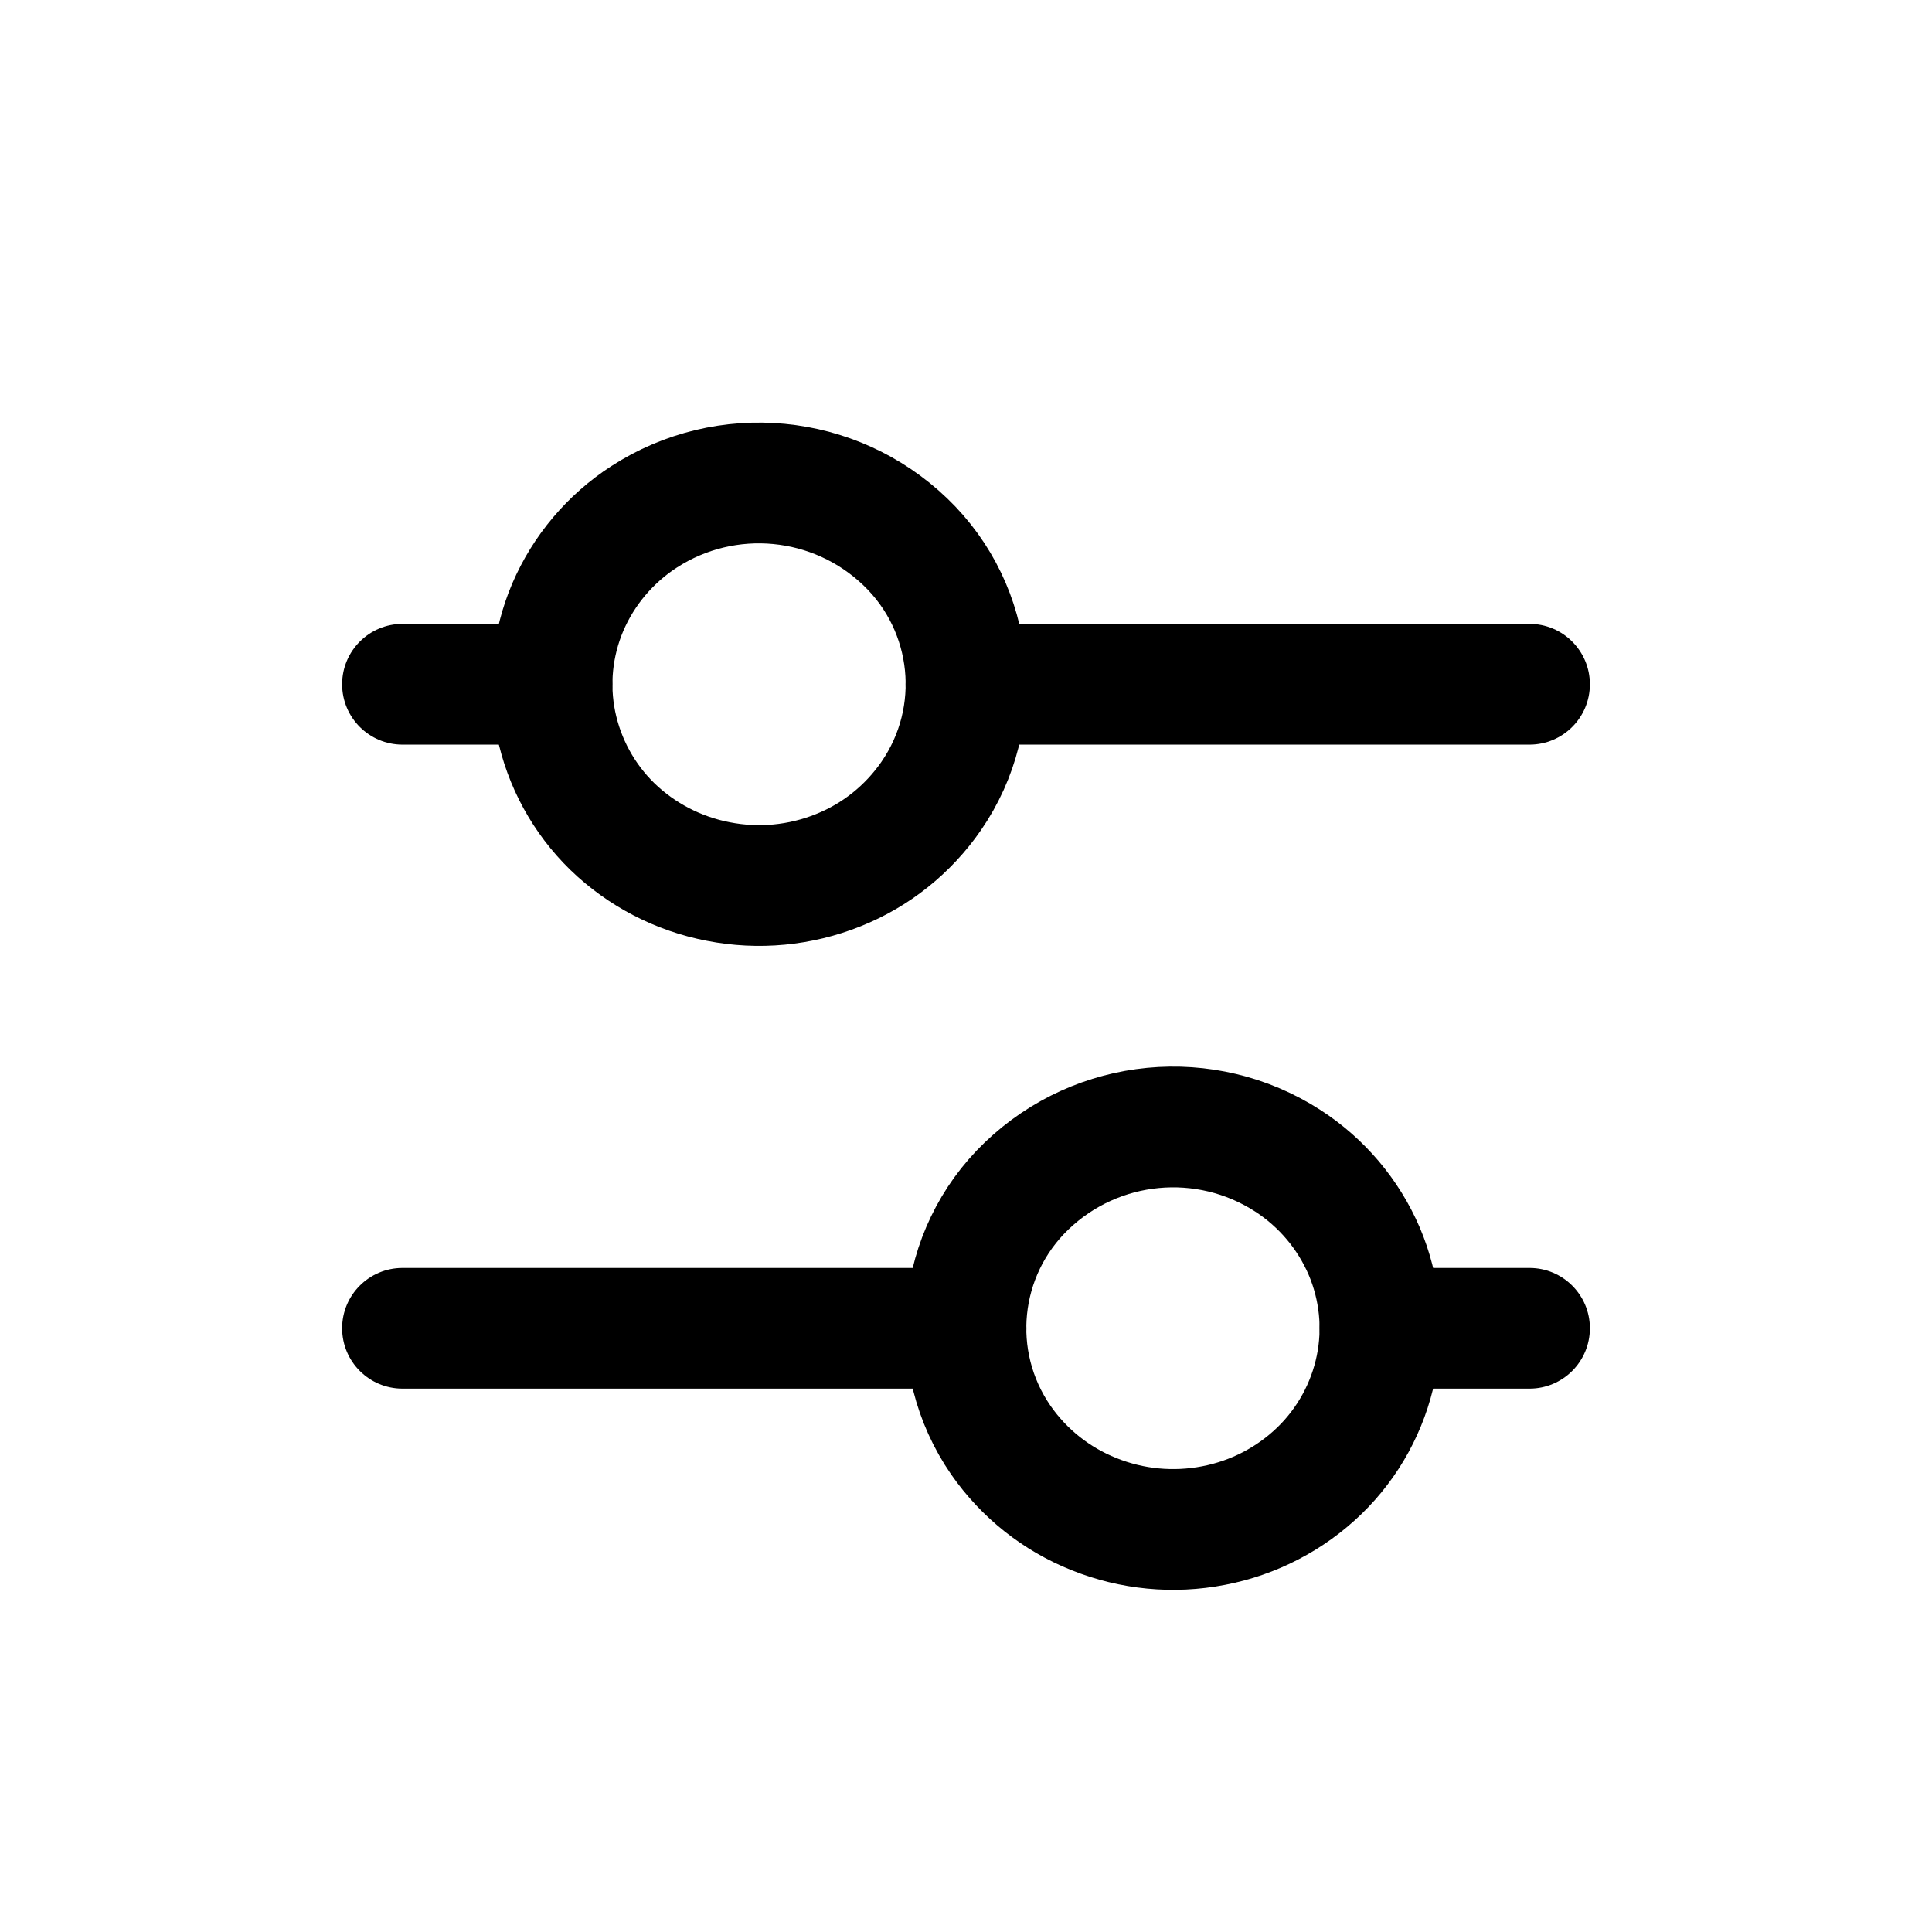 <?xml version="1.0" encoding="utf-8"?><!-- Скачано с сайта svg4.ru / Downloaded from svg4.ru -->
<svg width="800px" height="800px" viewBox="0 0 24 24" fill="none" xmlns="http://www.w3.org/2000/svg">
<path fill-rule="evenodd" clip-rule="evenodd" d="M11.567 9.889C12.249 8.901 12.114 7.564 11.247 6.732C10.368 5.888 9.023 5.759 8 6.421C7.58 6.693 7.25 7.084 7.053 7.543C6.859 7.999 6.808 8.503 6.907 8.988C7.007 9.475 7.251 9.921 7.607 10.268C7.97 10.619 8.428 10.856 8.924 10.951C9.424 11.049 9.941 11 10.413 10.81C10.88 10.624 11.281 10.303 11.567 9.889Z" stroke="#000000" stroke-width="1.5" stroke-linecap="round" stroke-linejoin="round"/>
<path fill-rule="evenodd" clip-rule="evenodd" d="M12.433 17.89C11.75 16.901 11.886 15.564 12.753 14.732C13.632 13.888 14.977 13.759 16 14.421C16.42 14.693 16.75 15.084 16.947 15.543C17.141 15.999 17.192 16.503 17.093 16.988C16.993 17.475 16.749 17.921 16.393 18.267C16.03 18.619 15.572 18.856 15.076 18.951C14.577 19.048 14.061 18.999 13.59 18.809C13.122 18.623 12.72 18.303 12.433 17.89V17.89Z" stroke="#000000" stroke-width="1.5" stroke-linecap="round" stroke-linejoin="round"/>
<path d="M12 7.75C11.586 7.75 11.25 8.086 11.25 8.5C11.25 8.915 11.586 9.25 12 9.25V7.75ZM19 9.25C19.414 9.25 19.75 8.915 19.75 8.5C19.75 8.086 19.414 7.75 19 7.75V9.25ZM6.857 9.25C7.271 9.25 7.607 8.915 7.607 8.5C7.607 8.086 7.271 7.75 6.857 7.75V9.25ZM5 7.75C4.586 7.75 4.25 8.086 4.25 8.5C4.25 8.915 4.586 9.25 5 9.25V7.75ZM12 17.25C12.414 17.25 12.75 16.915 12.75 16.5C12.75 16.086 12.414 15.751 12 15.751V17.25ZM5 15.751C4.586 15.751 4.25 16.086 4.25 16.5C4.25 16.915 4.586 17.25 5 17.25V15.751ZM17.143 15.751C16.729 15.751 16.393 16.086 16.393 16.5C16.393 16.915 16.729 17.25 17.143 17.25V15.751ZM19 17.25C19.414 17.25 19.75 16.915 19.75 16.5C19.75 16.086 19.414 15.751 19 15.751V17.25ZM12 9.25H19V7.75H12V9.25ZM6.857 7.75H5V9.25H6.857V7.75ZM12 15.751H5V17.25H12V15.751ZM17.143 17.25H19V15.751H17.143V17.25Z" fill="#000000"/>
</svg>
